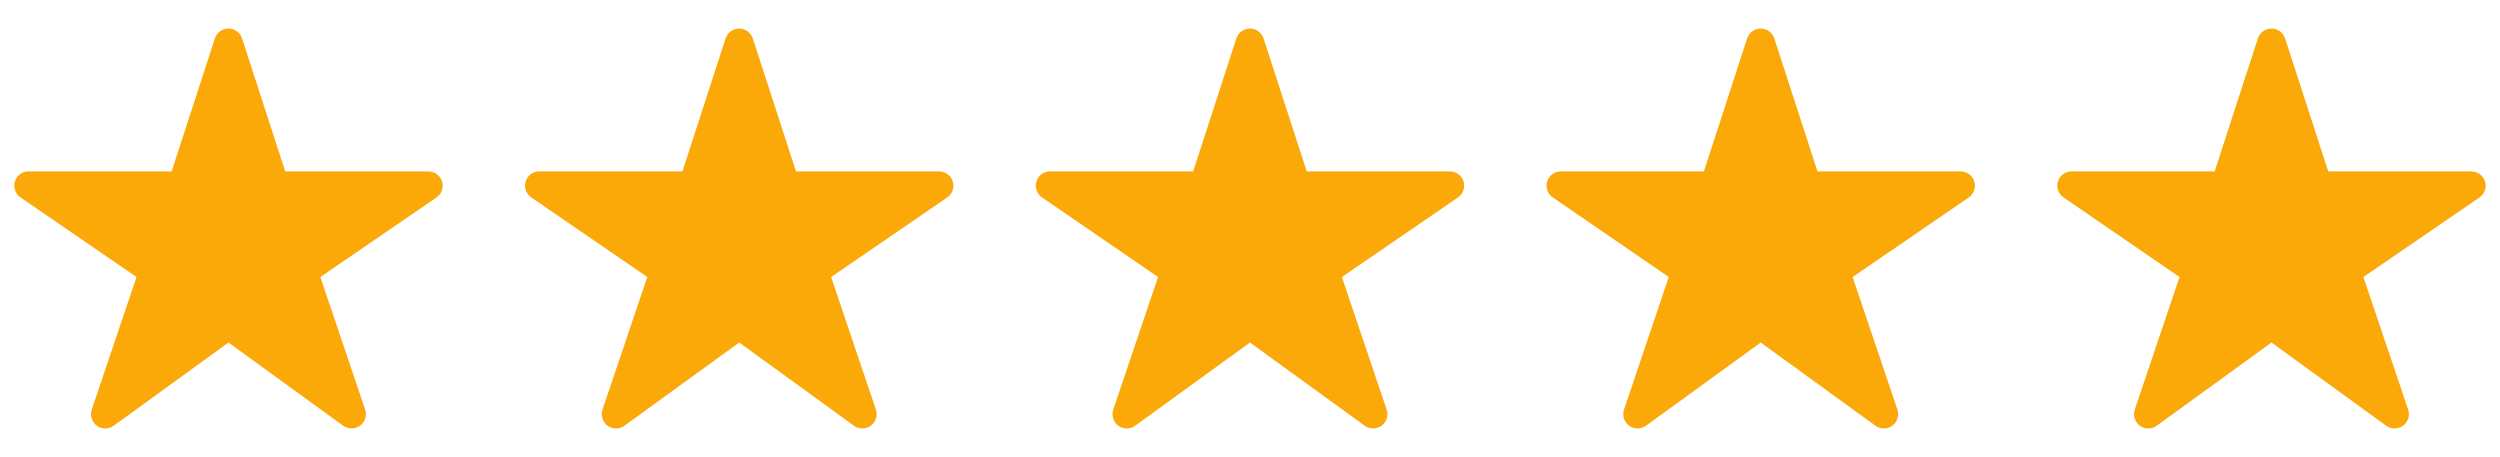 <svg width="93" height="17" viewBox="0 0 93 17" fill="none" xmlns="http://www.w3.org/2000/svg">
<path d="M13.081 15.937C12.969 15.938 12.86 15.903 12.769 15.838L8.499 12.742L4.228 15.838C4.137 15.904 4.027 15.939 3.914 15.939C3.802 15.938 3.692 15.902 3.601 15.835C3.511 15.769 3.443 15.675 3.41 15.567C3.376 15.46 3.377 15.344 3.413 15.237L5.079 10.305L0.762 7.344C0.669 7.28 0.598 7.188 0.561 7.081C0.524 6.974 0.521 6.858 0.555 6.75C0.588 6.641 0.655 6.547 0.746 6.479C0.838 6.412 0.948 6.375 1.061 6.375H6.386L7.993 1.429C8.028 1.323 8.095 1.23 8.186 1.164C8.277 1.098 8.386 1.062 8.499 1.062C8.611 1.062 8.72 1.098 8.811 1.164C8.902 1.23 8.969 1.323 9.004 1.429L10.611 6.377H15.936C16.049 6.377 16.16 6.413 16.251 6.48C16.343 6.547 16.41 6.642 16.444 6.751C16.477 6.859 16.475 6.975 16.438 7.082C16.401 7.19 16.33 7.282 16.236 7.346L11.918 10.305L13.583 15.236C13.61 15.316 13.617 15.401 13.605 15.484C13.592 15.568 13.56 15.647 13.511 15.716C13.462 15.784 13.398 15.84 13.323 15.878C13.248 15.917 13.165 15.937 13.081 15.937Z" fill="#FBA809"/>
<path d="M32.081 15.937C31.969 15.938 31.86 15.903 31.769 15.838L27.498 12.742L23.228 15.838C23.137 15.904 23.027 15.939 22.915 15.939C22.802 15.938 22.692 15.902 22.601 15.835C22.511 15.769 22.444 15.675 22.41 15.567C22.376 15.46 22.377 15.344 22.413 15.237L24.079 10.305L19.762 7.344C19.669 7.28 19.598 7.188 19.561 7.081C19.524 6.974 19.521 6.858 19.555 6.75C19.588 6.641 19.655 6.547 19.746 6.479C19.837 6.412 19.948 6.375 20.061 6.375H25.386L26.993 1.429C27.028 1.323 27.095 1.23 27.186 1.164C27.277 1.098 27.386 1.062 27.498 1.062C27.611 1.062 27.72 1.098 27.811 1.164C27.902 1.23 27.969 1.323 28.004 1.429L29.611 6.377H34.936C35.049 6.377 35.16 6.413 35.251 6.48C35.343 6.547 35.41 6.642 35.444 6.751C35.477 6.859 35.475 6.975 35.438 7.082C35.401 7.19 35.33 7.282 35.236 7.346L30.918 10.305L32.583 15.236C32.61 15.316 32.617 15.401 32.605 15.484C32.593 15.568 32.56 15.647 32.511 15.716C32.462 15.784 32.398 15.84 32.323 15.878C32.248 15.917 32.165 15.937 32.081 15.937Z" fill="#FBA809"/>
<path d="M51.081 15.937C50.969 15.938 50.859 15.903 50.769 15.838L46.498 12.742L42.228 15.838C42.137 15.904 42.027 15.939 41.914 15.939C41.802 15.938 41.692 15.902 41.601 15.835C41.511 15.769 41.444 15.675 41.41 15.567C41.376 15.46 41.377 15.344 41.413 15.237L43.079 10.305L38.762 7.344C38.669 7.28 38.598 7.188 38.561 7.081C38.524 6.974 38.521 6.858 38.555 6.75C38.588 6.641 38.655 6.547 38.746 6.479C38.837 6.412 38.948 6.375 39.061 6.375H44.386L45.993 1.429C46.028 1.323 46.095 1.23 46.186 1.164C46.277 1.098 46.386 1.062 46.498 1.062C46.611 1.062 46.72 1.098 46.811 1.164C46.902 1.23 46.969 1.323 47.004 1.429L48.611 6.377H53.936C54.049 6.377 54.16 6.413 54.251 6.48C54.343 6.547 54.41 6.642 54.444 6.751C54.477 6.859 54.475 6.975 54.438 7.082C54.401 7.19 54.33 7.282 54.236 7.346L49.918 10.305L51.583 15.236C51.61 15.316 51.617 15.401 51.605 15.484C51.593 15.568 51.56 15.647 51.511 15.716C51.462 15.784 51.398 15.84 51.323 15.878C51.248 15.917 51.165 15.937 51.081 15.937Z" fill="#FBA809"/>
<path d="M70.081 15.937C69.969 15.938 69.859 15.903 69.769 15.838L65.499 12.742L61.228 15.838C61.137 15.904 61.027 15.939 60.914 15.939C60.802 15.938 60.692 15.902 60.601 15.835C60.511 15.769 60.444 15.675 60.41 15.567C60.376 15.46 60.377 15.344 60.413 15.237L62.079 10.305L57.762 7.344C57.669 7.28 57.598 7.188 57.561 7.081C57.524 6.974 57.521 6.858 57.555 6.75C57.588 6.641 57.655 6.547 57.746 6.479C57.837 6.412 57.948 6.375 58.061 6.375H63.386L64.993 1.429C65.028 1.323 65.095 1.23 65.186 1.164C65.277 1.098 65.386 1.062 65.499 1.062C65.611 1.062 65.72 1.098 65.811 1.164C65.902 1.23 65.969 1.323 66.004 1.429L67.611 6.377H72.936C73.049 6.377 73.16 6.413 73.251 6.48C73.343 6.547 73.41 6.642 73.444 6.751C73.477 6.859 73.475 6.975 73.438 7.082C73.401 7.19 73.33 7.282 73.236 7.346L68.918 10.305L70.583 15.236C70.61 15.316 70.617 15.401 70.605 15.484C70.593 15.568 70.56 15.647 70.511 15.716C70.462 15.784 70.398 15.84 70.323 15.878C70.248 15.917 70.165 15.937 70.081 15.937Z" fill="#FBA809"/>
<path d="M89.081 15.937C88.969 15.938 88.859 15.903 88.769 15.838L84.499 12.742L80.228 15.838C80.137 15.904 80.027 15.939 79.915 15.939C79.802 15.938 79.692 15.902 79.601 15.835C79.511 15.769 79.444 15.675 79.41 15.567C79.376 15.46 79.377 15.344 79.413 15.237L81.079 10.305L76.762 7.344C76.669 7.28 76.598 7.188 76.561 7.081C76.524 6.974 76.521 6.858 76.555 6.75C76.588 6.641 76.655 6.547 76.746 6.479C76.838 6.412 76.948 6.375 77.061 6.375H82.386L83.993 1.429C84.028 1.323 84.095 1.23 84.186 1.164C84.277 1.098 84.386 1.062 84.499 1.062C84.611 1.062 84.72 1.098 84.811 1.164C84.902 1.23 84.969 1.323 85.004 1.429L86.611 6.377H91.936C92.049 6.377 92.16 6.413 92.251 6.48C92.343 6.547 92.41 6.642 92.444 6.751C92.477 6.859 92.475 6.975 92.438 7.082C92.401 7.19 92.33 7.282 92.236 7.346L87.918 10.305L89.583 15.236C89.61 15.316 89.617 15.401 89.605 15.484C89.593 15.568 89.56 15.647 89.511 15.716C89.462 15.784 89.398 15.84 89.323 15.878C89.248 15.917 89.165 15.937 89.081 15.937Z" fill="#FBA809"/>
</svg>
